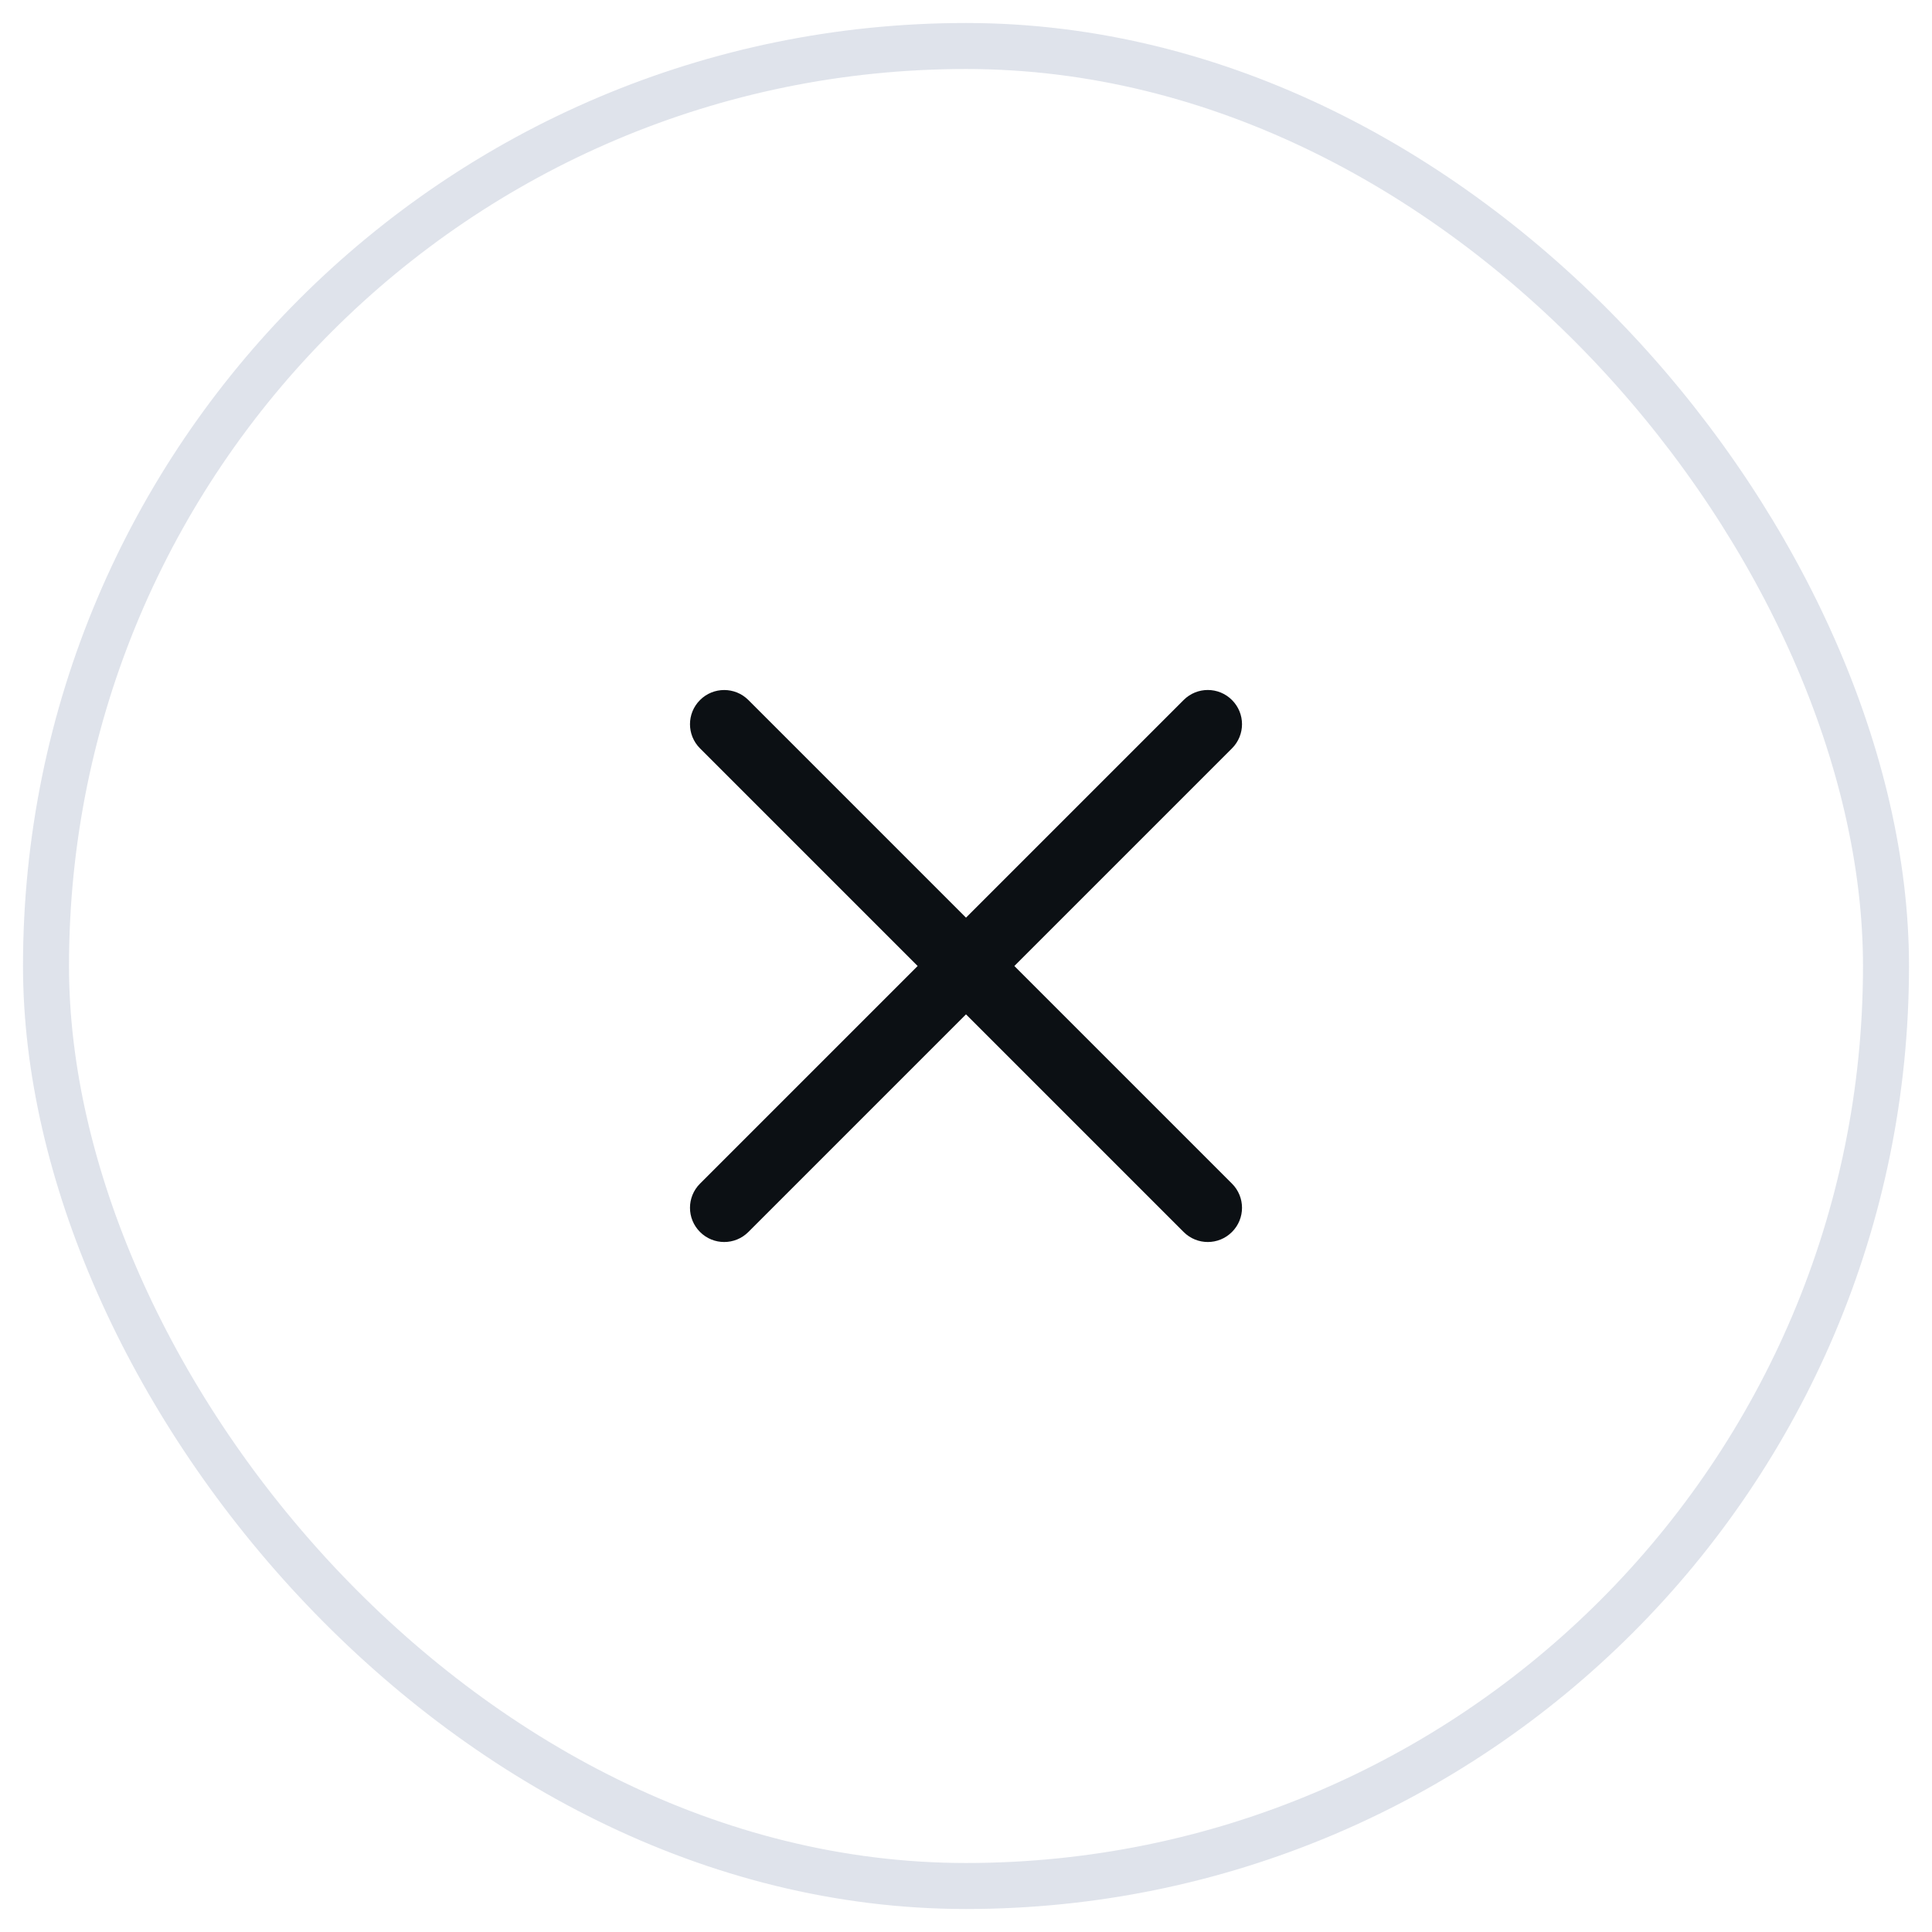 <svg width="42" height="42" viewBox="0 0 42 42" fill="none" xmlns="http://www.w3.org/2000/svg">
<rect opacity="0.6" x="1" y="1" width="40" height="40" rx="20" stroke="#C9D0DE"/>
<path fill-rule="evenodd" clip-rule="evenodd" d="M26.782 15.218C27.073 15.508 27.073 15.979 26.782 16.269L22.051 21L26.782 25.731C27.073 26.021 27.073 26.492 26.782 26.782C26.492 27.073 26.021 27.073 25.731 26.782L21 22.051L16.269 26.782C15.979 27.073 15.508 27.073 15.218 26.782C14.927 26.492 14.927 26.021 15.218 25.731L19.949 21L15.218 16.269C14.927 15.979 14.927 15.508 15.218 15.218C15.508 14.928 15.979 14.928 16.269 15.218L21 19.949L25.731 15.218C26.021 14.927 26.492 14.927 26.782 15.218Z" fill="#0C1014"/>
</svg>

